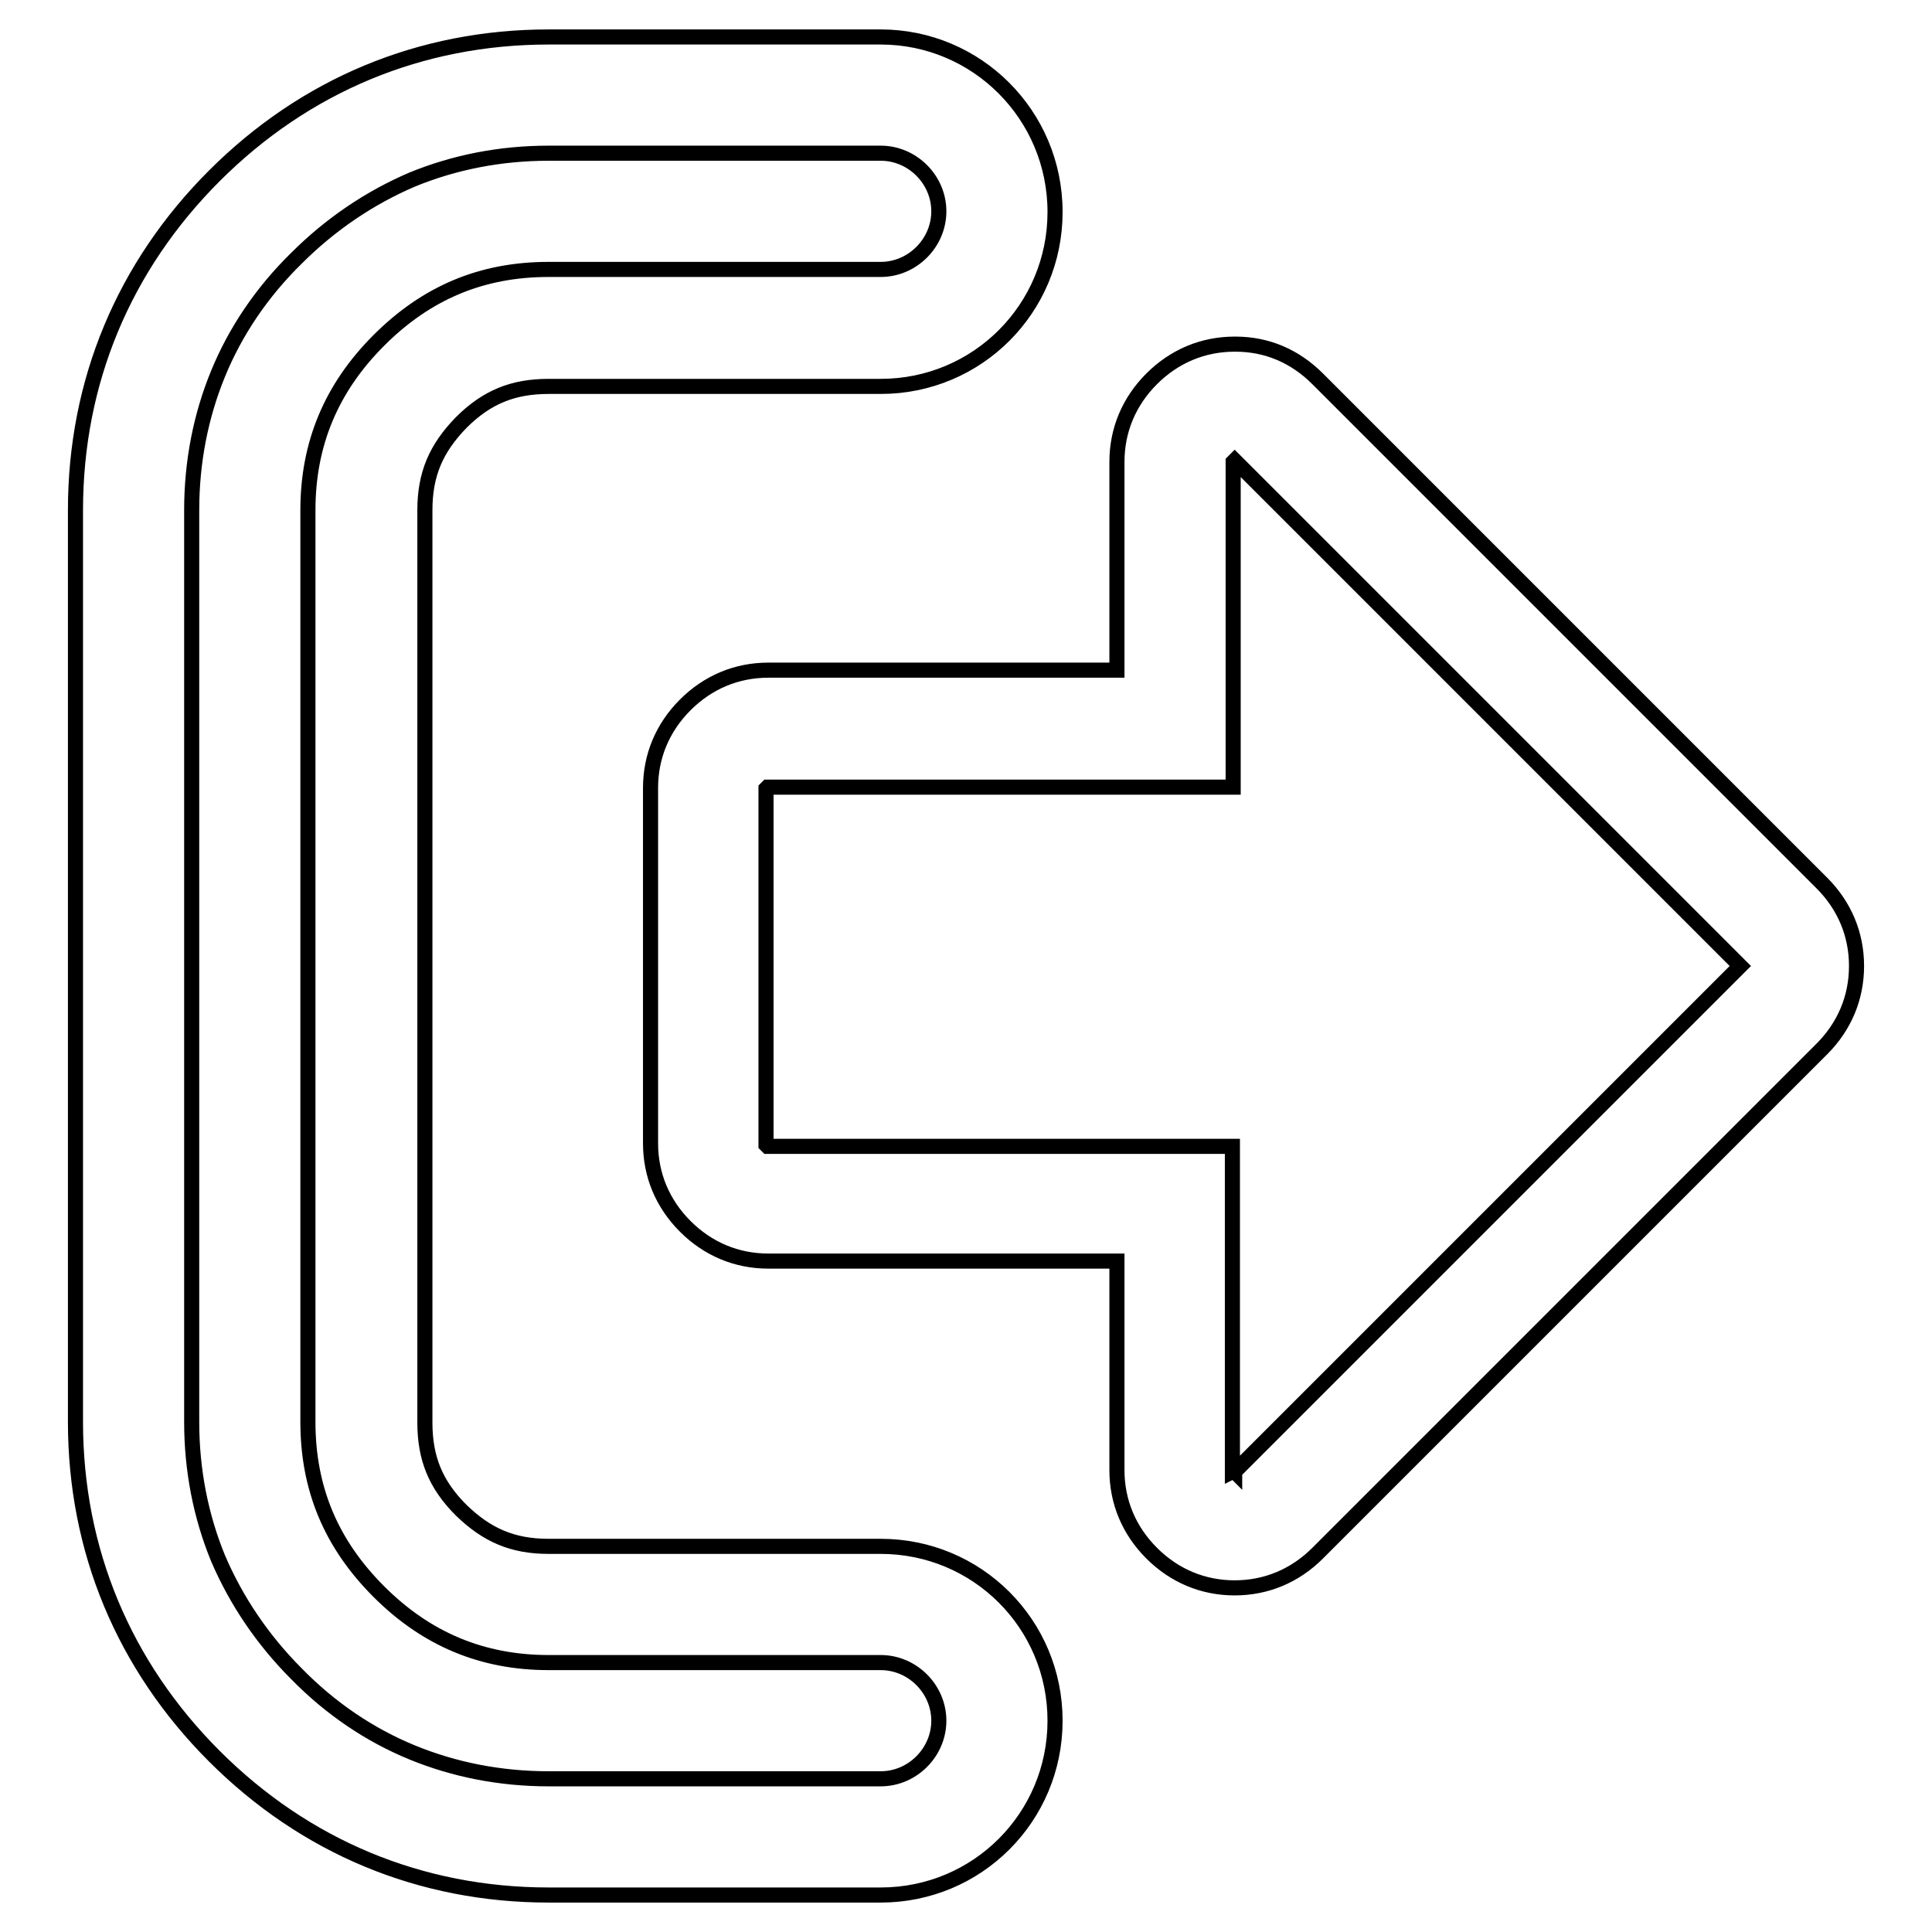 <?xml version="1.0" encoding="utf-8"?>
<!-- Svg Vector Icons : http://www.onlinewebfonts.com/icon -->
<!DOCTYPE svg PUBLIC "-//W3C//DTD SVG 1.1//EN" "http://www.w3.org/Graphics/SVG/1.1/DTD/svg11.dtd">
<svg version="1.1" xmlns="http://www.w3.org/2000/svg" xmlns:xlink="http://www.w3.org/1999/xlink" x="0px" y="0px" viewBox="0 0 256 256" enable-background="new 0 0 256 256" xml:space="preserve">
<g> <path stroke-width="2" fill-opacity="0" stroke="#000000"  d="M116.7,20.3c4.2,0,7.7,3.5,7.7,7.7c0,4.2-3.5,7.7-7.7,7.7h-44c-8.9,0-16.2,3.1-22.5,9.4 c-6.3,6.3-9.4,13.7-9.4,22.5v120.8c0,8.9,3.1,16.2,9.4,22.5c6.3,6.3,13.7,9.4,22.5,9.4h44c4.2,0,7.7,3.5,7.7,7.7 c0,4.2-3.5,7.7-7.7,7.7h-44c-6.4,0-12.5-1.2-18.1-3.5c-5.6-2.3-10.8-5.8-15.3-10.4c-4.5-4.5-8-9.7-10.4-15.3 c-2.3-5.6-3.5-11.7-3.5-18.1V67.6c0-6.4,1.2-12.5,3.5-18.1c2.3-5.6,5.8-10.8,10.4-15.3c4.5-4.5,9.7-8,15.3-10.4 c5.6-2.3,11.7-3.5,18.1-3.5H116.7 M116.7,4.9h-44c-17,0-32.3,6.4-44.3,18.4S10,50.6,10,67.6v120.8c0,17,6.4,32.3,18.4,44.3 s27.3,18.4,44.3,18.4h44c12.8,0,23.1-10.3,23.1-23.1c0-12.8-10.3-23.1-23.1-23.1h-44c-4.8,0-8.2-1.5-11.6-4.8 c-3.4-3.4-4.8-6.9-4.8-11.6V67.6c0-4.8,1.5-8.2,4.8-11.6c3.4-3.4,6.9-4.8,11.6-4.8h44c12.8,0,23.1-10.3,23.1-23.1 C139.8,15.2,129.4,4.9,116.7,4.9L116.7,4.9z M163.6,210.4c-4.2,0-8-1.6-11-4.6c-3-3-4.6-6.8-4.6-11v-27.7h-46.2 c-4.2,0-8-1.6-11-4.6c-3-3-4.6-6.8-4.6-11v-47.1c0-4.2,1.6-8,4.6-11c3-3,6.8-4.6,11-4.6h46.2V61.2c0-4.2,1.6-8,4.6-11 c3-3,6.8-4.6,11-4.6c0,0,0.1,0,0.1,0c4.2,0,7.9,1.6,10.9,4.6l66.8,66.8c3,3,4.6,6.8,4.6,11c0,4.2-1.6,8-4.6,11l-66.8,66.8 C171.6,208.8,167.8,210.4,163.6,210.4z M163.6,195C163.6,195,163.6,195,163.6,195c0,0,0.1,0,0.1-0.1l66.8-66.8c0,0,0.1-0.1,0.1-0.1 c0,0,0,0,0,0c0,0,0,0,0,0c0,0,0,0-0.1-0.1l-66.8-66.8c0,0-0.1-0.1-0.1-0.1c0,0,0,0,0,0c0,0,0,0-0.1,0.1c0,0-0.1,0.1-0.1,0.1 c0,0,0,0,0,0v43.1h-61.7c0,0,0,0-0.1,0.1c0,0-0.1,0.1-0.1,0.1c0,0,0,0,0,0v47.2c0,0,0,0,0.1,0.1c0,0,0.1,0.1,0.1,0.1c0,0,0,0,0,0 h61.6v43.1c0,0,0,0,0,0C163.5,194.9,163.5,194.9,163.6,195C163.6,194.9,163.6,195,163.6,195z"/></g>
</svg>